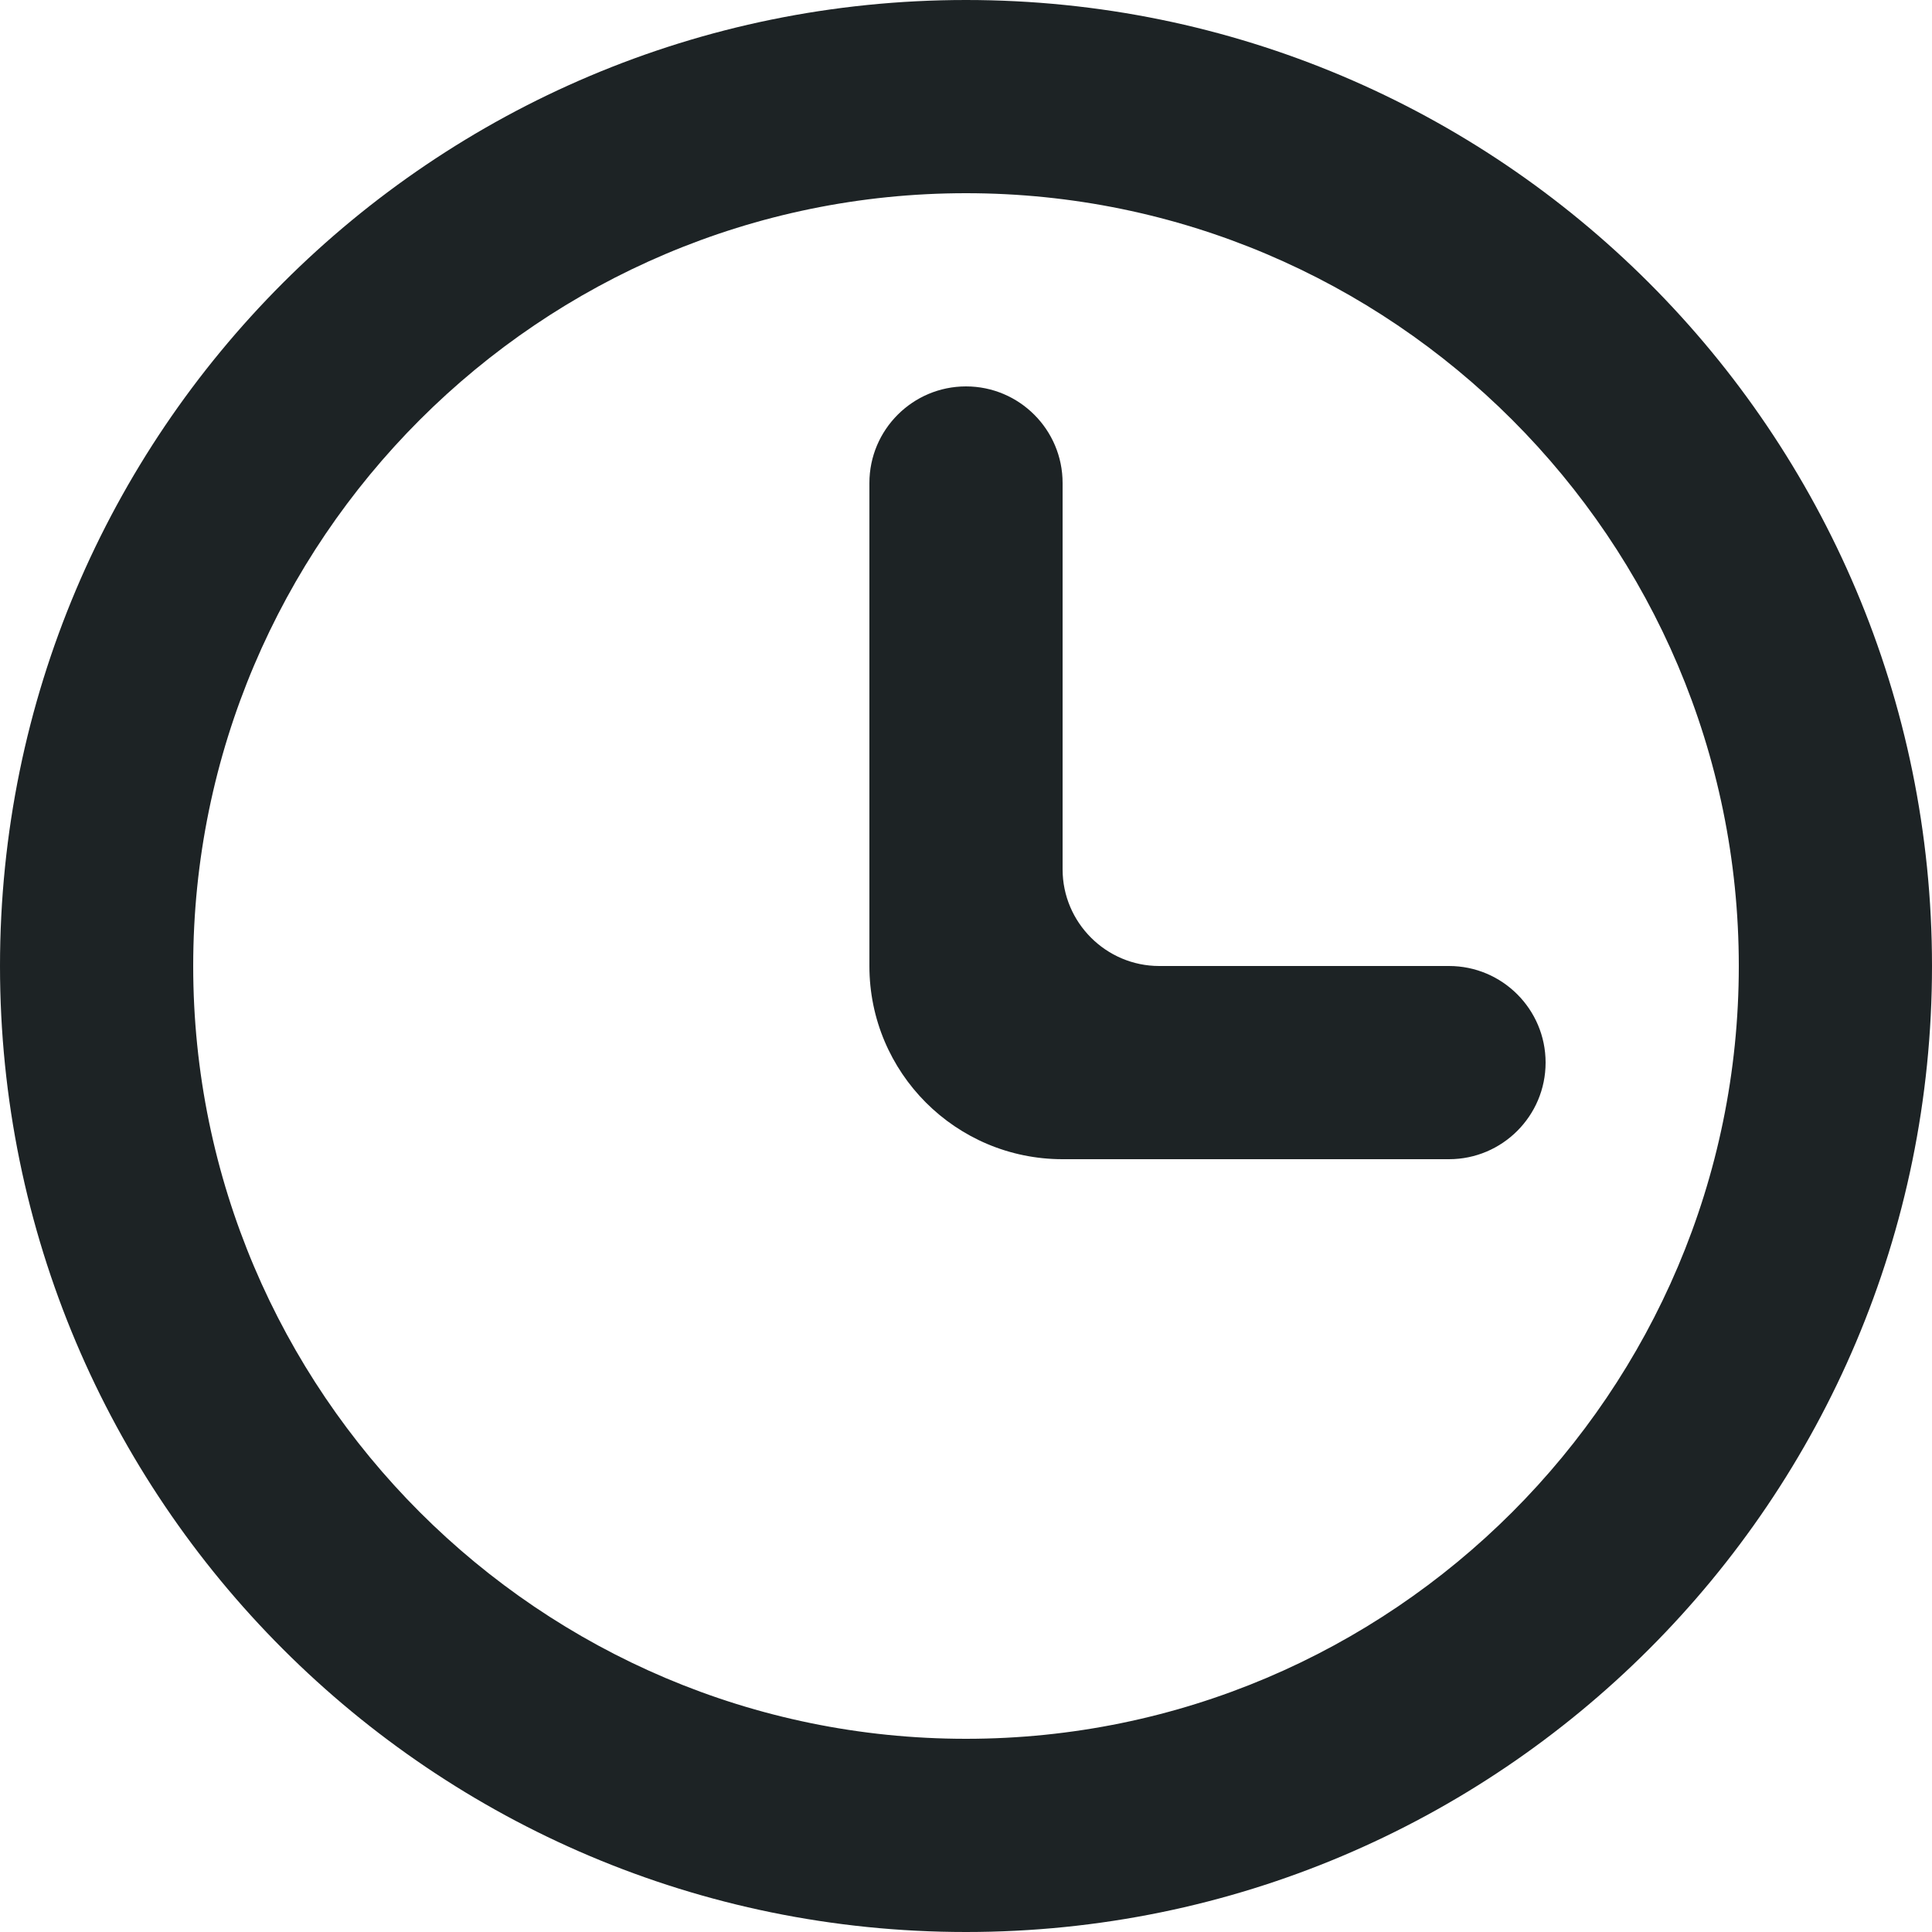 <svg width="24" height="24" viewBox="0 0 24 24" fill="none" xmlns="http://www.w3.org/2000/svg">
<path fill-rule="evenodd" clip-rule="evenodd" d="M21.6 12C21.6 6.707 17.293 2.4 12 2.4C6.707 2.4 2.4 6.707 2.4 12C2.4 17.293 6.707 21.6 12 21.6C17.293 21.6 21.6 17.293 21.6 12ZM24 12C24 18.628 18.628 24 12 24C5.372 24 0 18.628 0 12C0 5.372 5.372 0 12 0C18.628 0 24 5.372 24 12ZM19.2 13.2C19.2 13.862 18.662 14.4 18 14.4H13.2C11.874 14.4 10.8 13.326 10.8 12V6C10.8 5.338 11.338 4.8 12 4.8C12.662 4.8 13.2 5.338 13.2 6V10.8C13.2 11.46 13.74 12 14.4 12H18C18.662 12 19.2 12.538 19.2 13.2Z" fill="#1D2325"/>
</svg>
